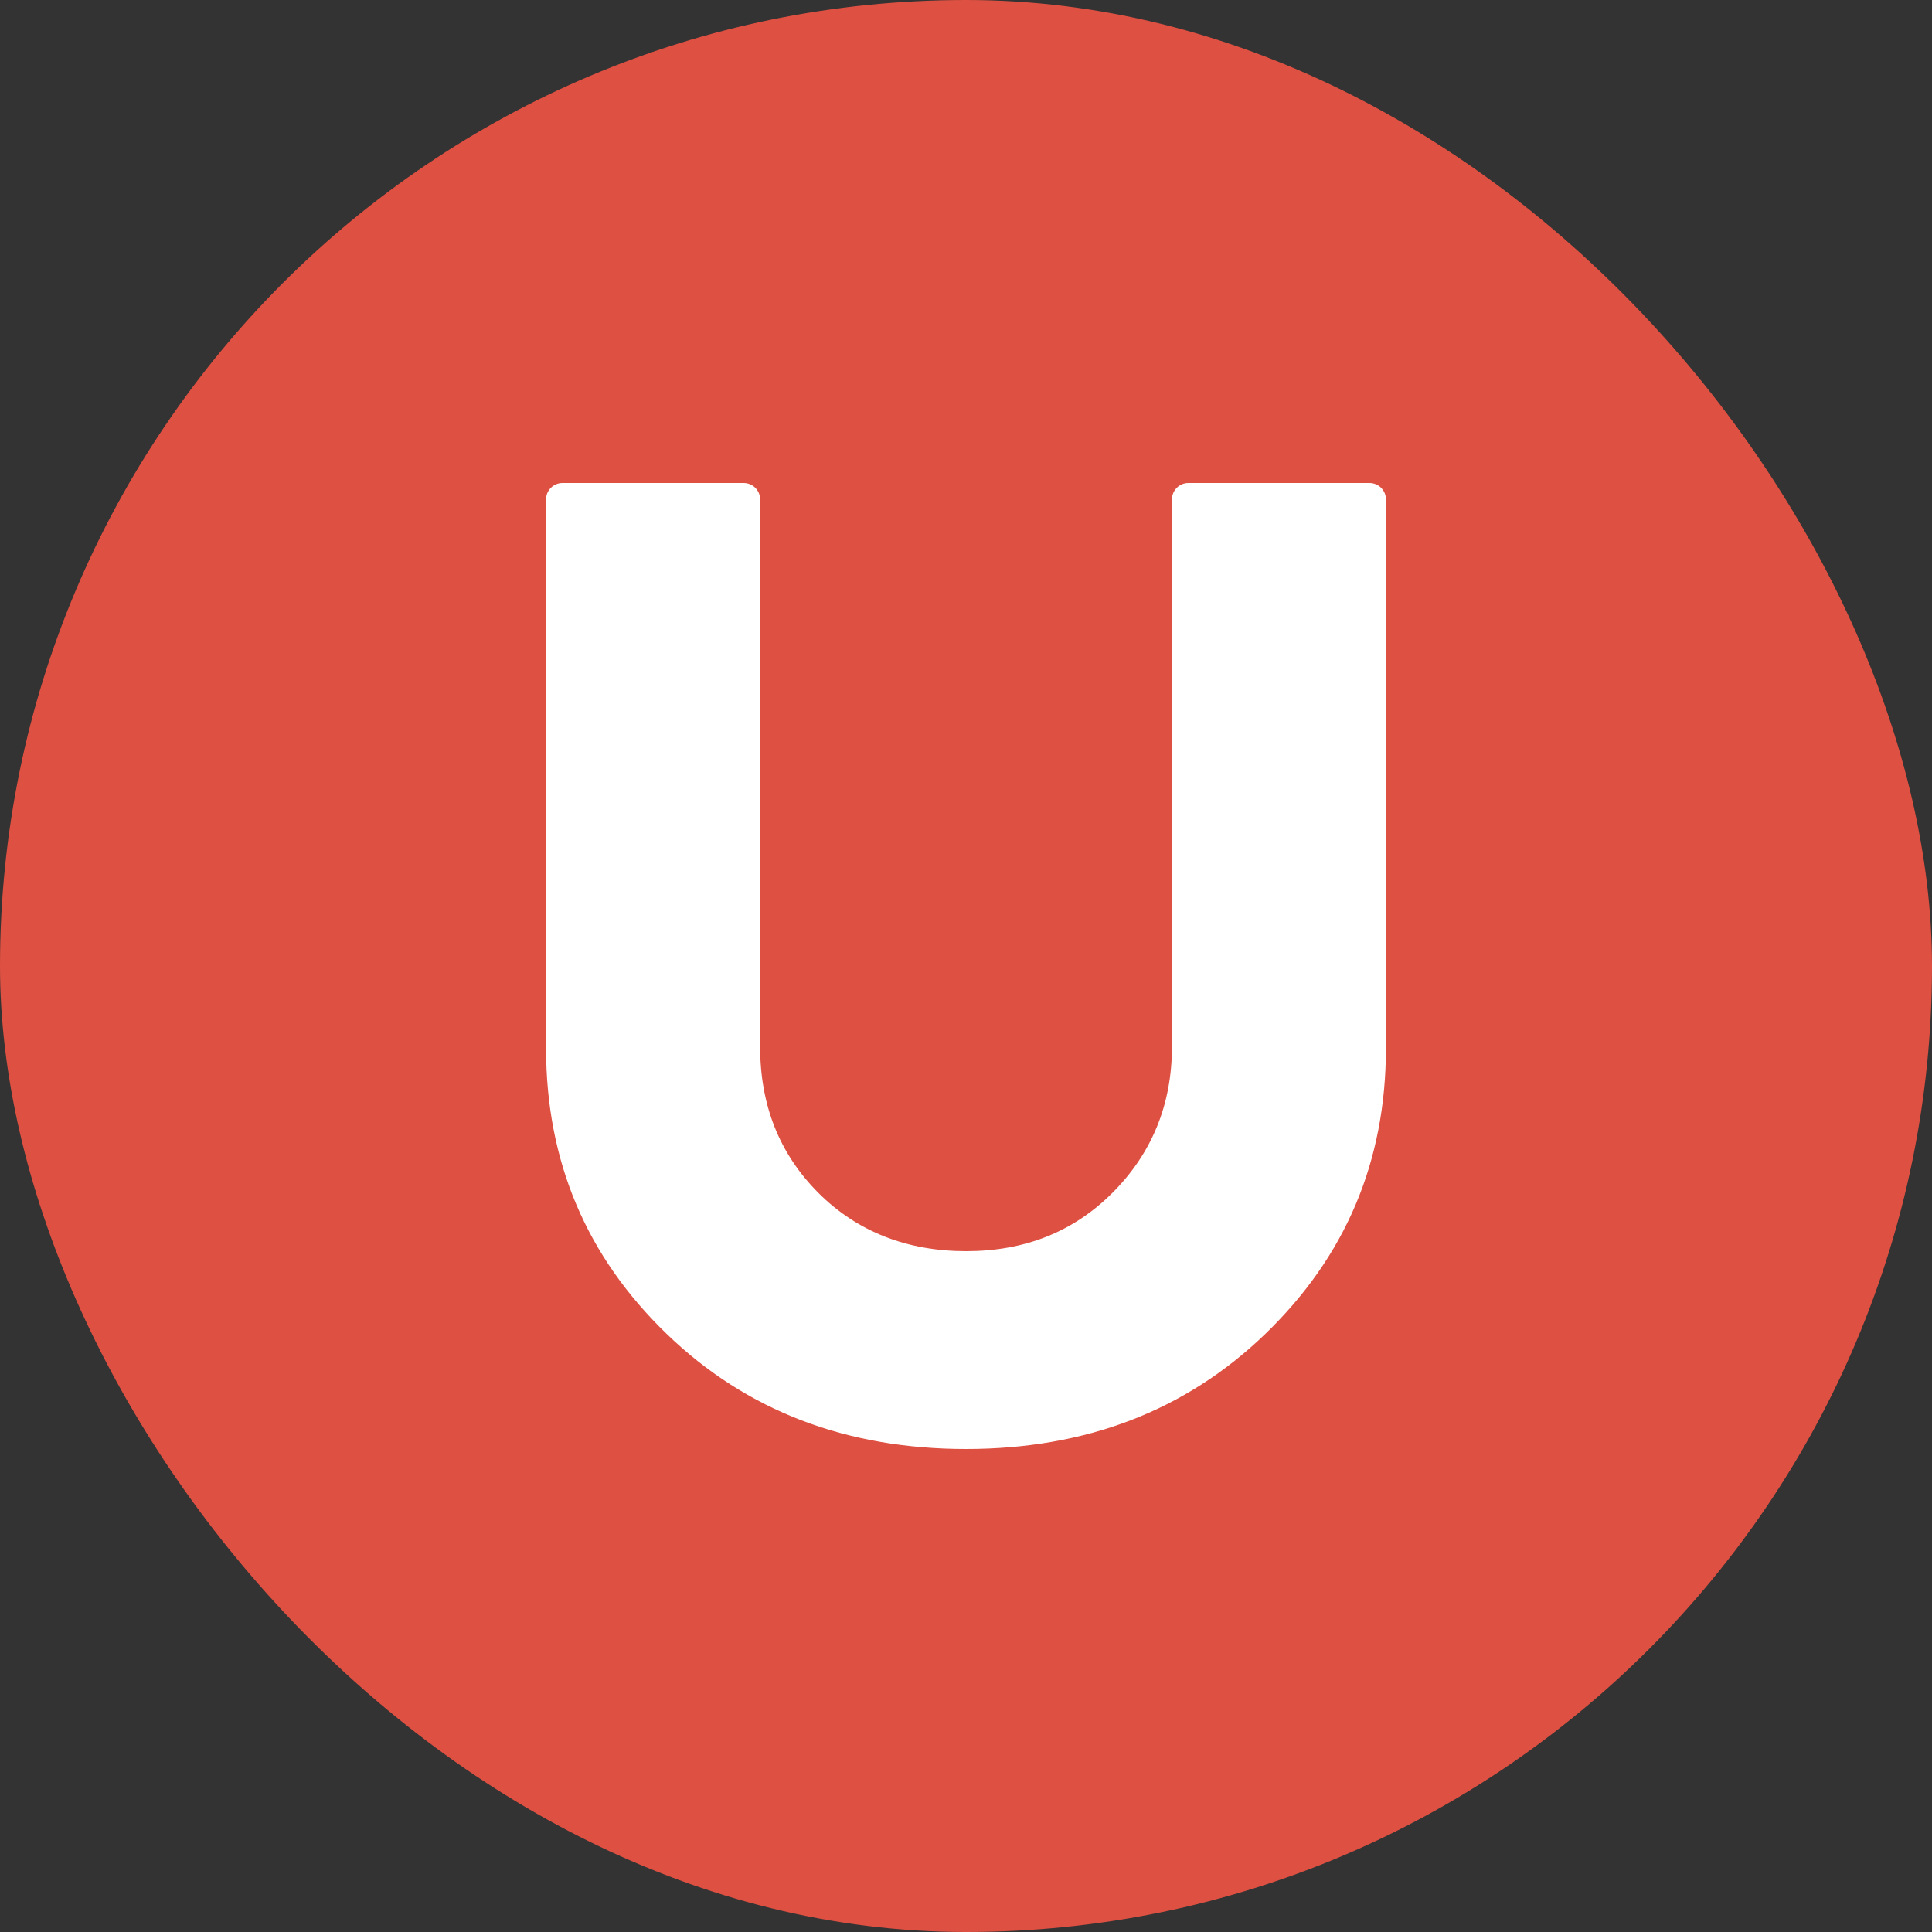 <?xml version="1.0" encoding="UTF-8"?><svg id="Layer_2" xmlns="http://www.w3.org/2000/svg" viewBox="0 0 250 250"><rect x="0" y="0" width="250" height="250" fill="#333333" stroke="none"/><defs><style>.cls-1{fill:#de5042;}.cls-1,.cls-2{stroke-width:0px;}.cls-2{fill:#fff;}</style></defs><rect class="cls-1" x="0" y="0" width="250" height="250" rx="125" ry="125"/><path class="cls-2" d="M177.22,62.5h-23.44c-1.18,0-2.13.95-2.13,2.13v70.8c0,7.54-2.63,13.85-7.71,18.93-5.08,5.08-11.4,7.54-18.93,7.54s-14.03-2.46-19.11-7.54c-5.08-5.09-7.54-11.4-7.54-18.93v-70.8c0-1.18-.95-2.13-2.13-2.13h-23.44c-1.18,0-2.13.95-2.13,2.13v70.98c0,14.73,5.26,27,15.6,36.99,10.34,9.99,23.32,14.9,38.74,14.9s28.4-4.91,38.74-14.9c10.34-9.99,15.6-22.26,15.6-36.99v-70.98c0-1.18-.95-2.13-2.13-2.13Z"/></svg>